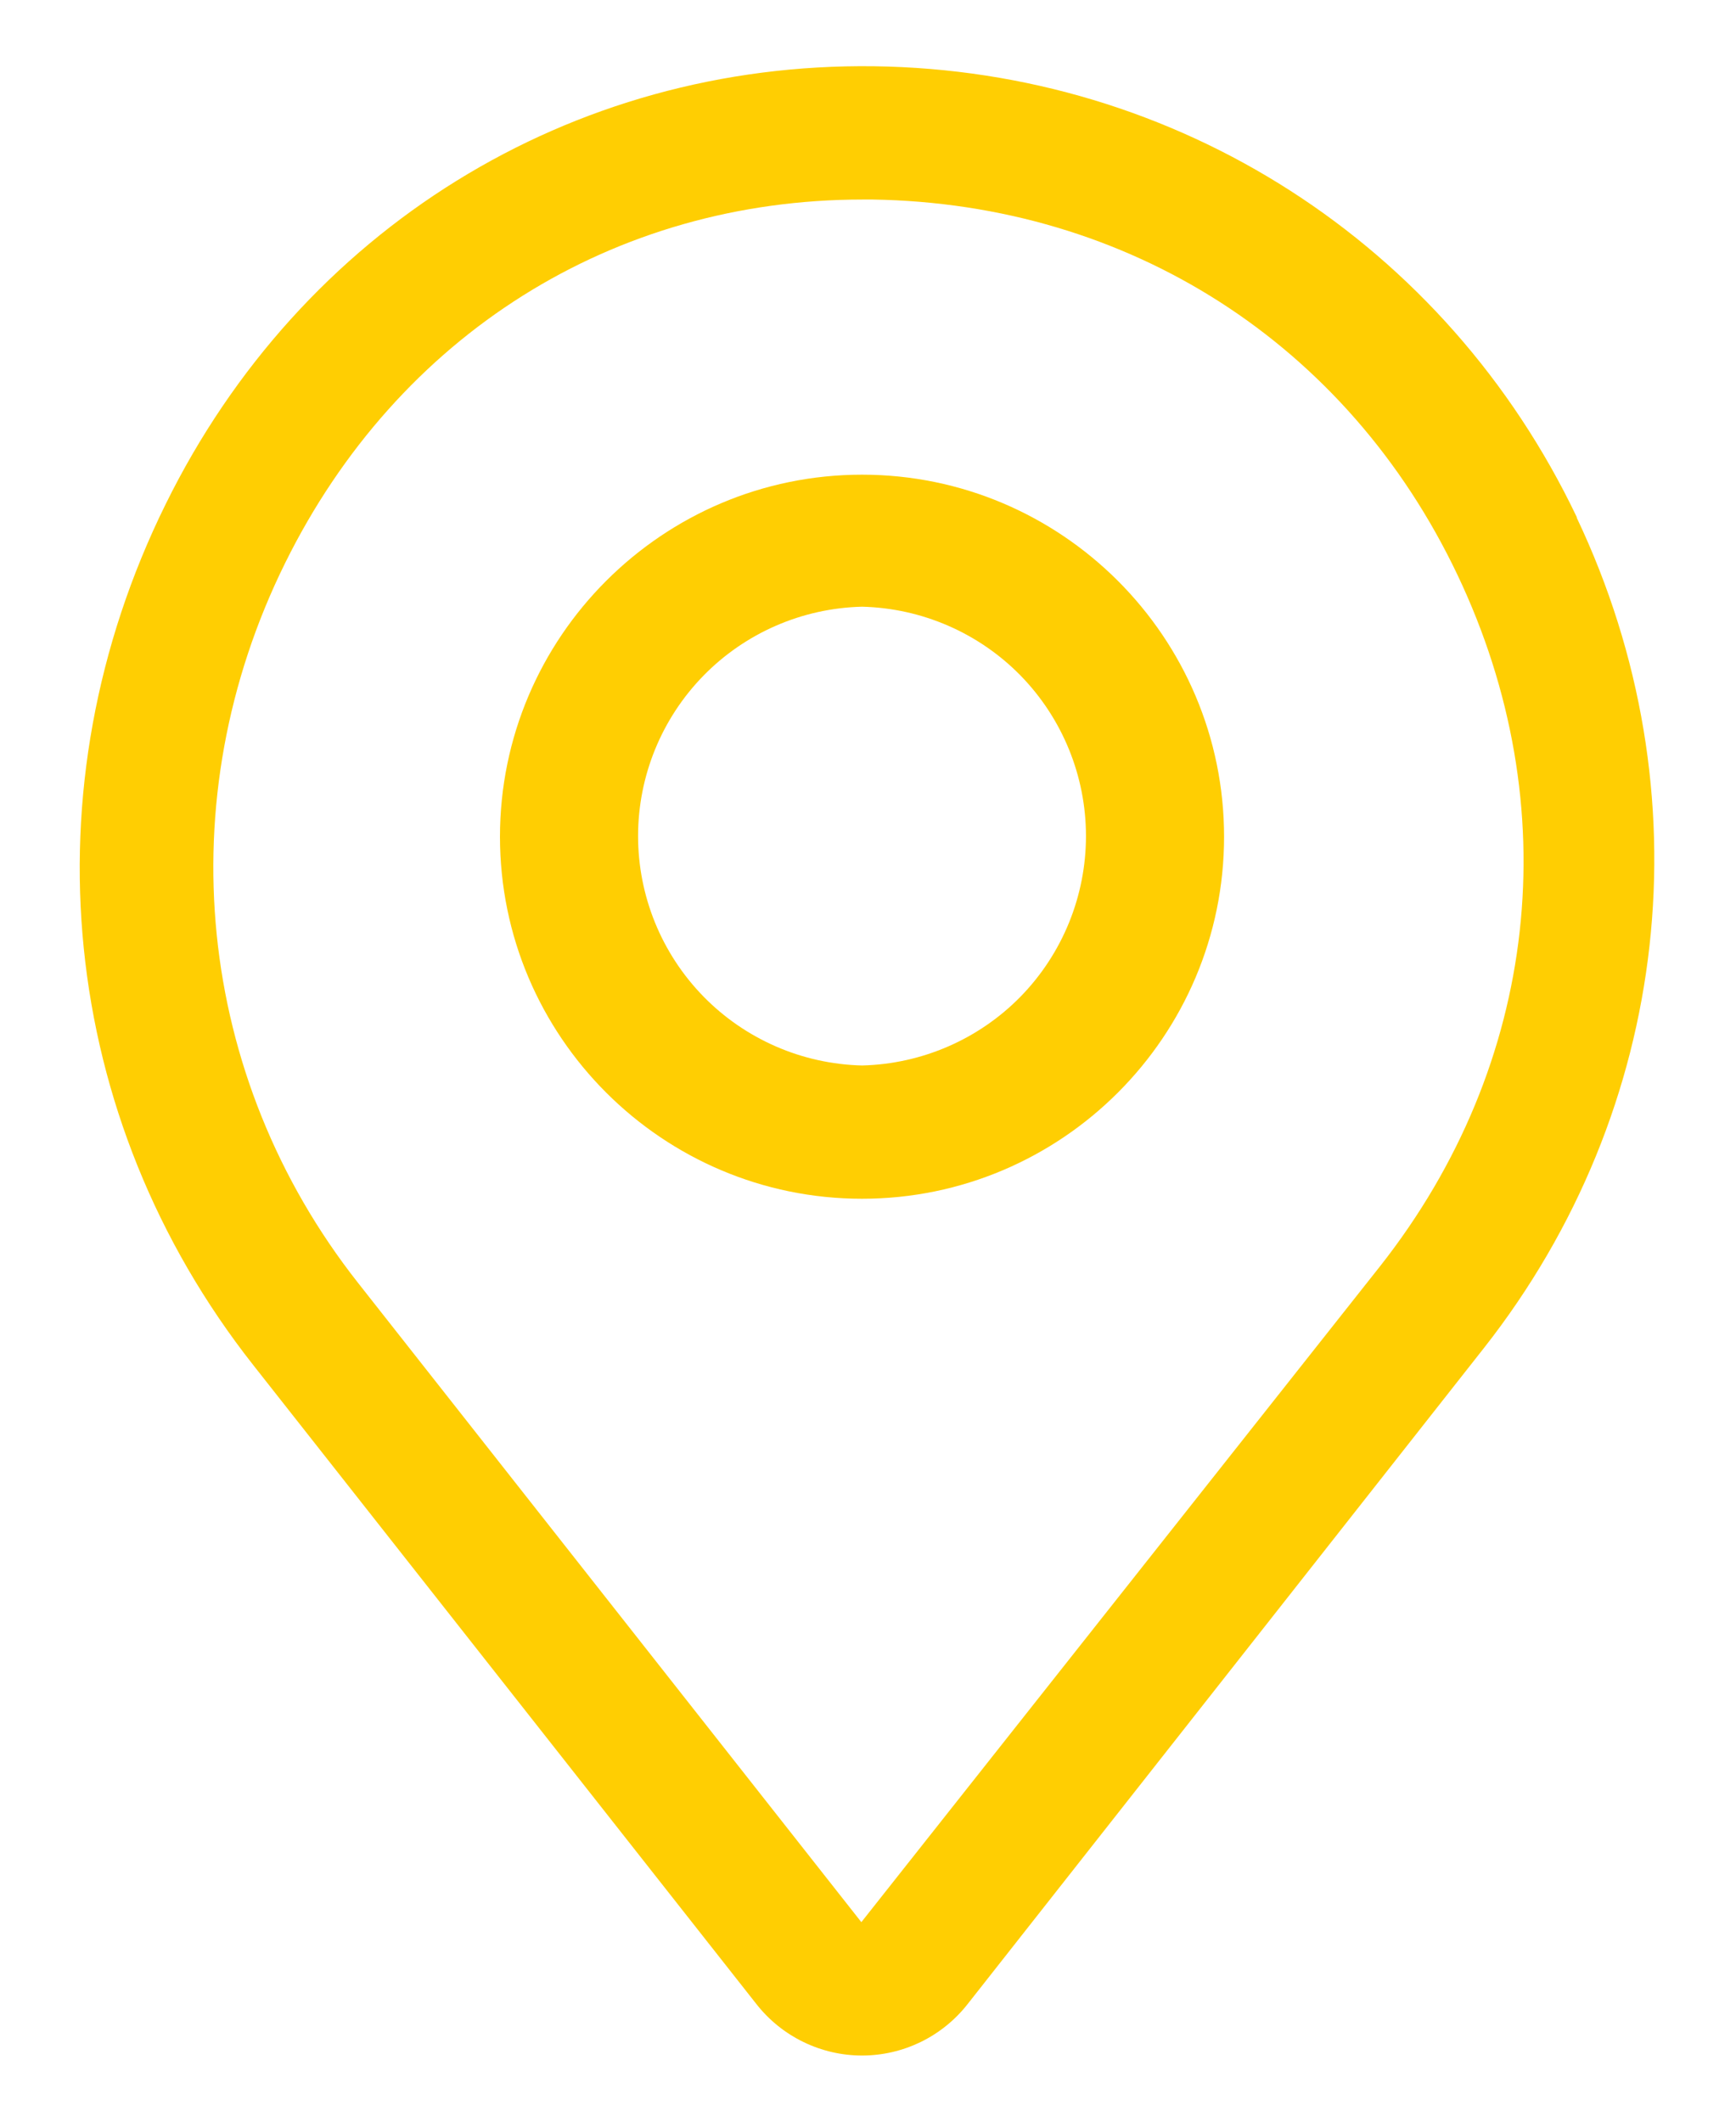 <?xml version="1.0" encoding="UTF-8"?> <svg xmlns="http://www.w3.org/2000/svg" width="18" height="22" viewBox="0 0 18 22" fill="none"><path d="M16.349 5.362C14.995 2.523 12.204 0.729 9.062 0.687C5.913 0.646 3.122 2.379 1.719 5.225C0.262 8.174 0.606 11.591 2.627 14.156L7.845 20.783C7.975 20.948 8.141 21.082 8.331 21.174C8.52 21.266 8.728 21.314 8.938 21.314C9.149 21.314 9.356 21.266 9.546 21.174C9.735 21.082 9.901 20.948 10.031 20.783L15.387 13.977C17.332 11.502 17.697 8.209 16.349 5.369V5.362ZM14.314 13.124L8.931 19.931L3.713 13.303C2.029 11.165 1.74 8.298 2.957 5.837C4.126 3.472 6.36 2.069 8.945 2.069H9.048C11.702 2.111 13.971 3.561 15.112 5.961C16.253 8.36 15.957 11.034 14.314 13.124Z" fill="#FFCE02"></path><path d="M8.938 4.922C6.869 4.922 5.184 6.607 5.184 8.676C5.184 10.746 6.869 12.43 8.938 12.43C11.008 12.43 12.692 10.746 12.692 8.676C12.692 6.607 11.008 4.922 8.938 4.922ZM8.938 11.048C8.317 11.033 7.727 10.776 7.293 10.332C6.859 9.887 6.616 9.291 6.616 8.669C6.616 8.048 6.859 7.452 7.293 7.007C7.727 6.563 8.317 6.306 8.938 6.291C9.559 6.306 10.15 6.563 10.584 7.007C11.017 7.452 11.26 8.048 11.26 8.669C11.26 9.291 11.017 9.887 10.584 10.332C10.15 10.776 9.559 11.033 8.938 11.048Z" fill="#FFCE02"></path></svg> 